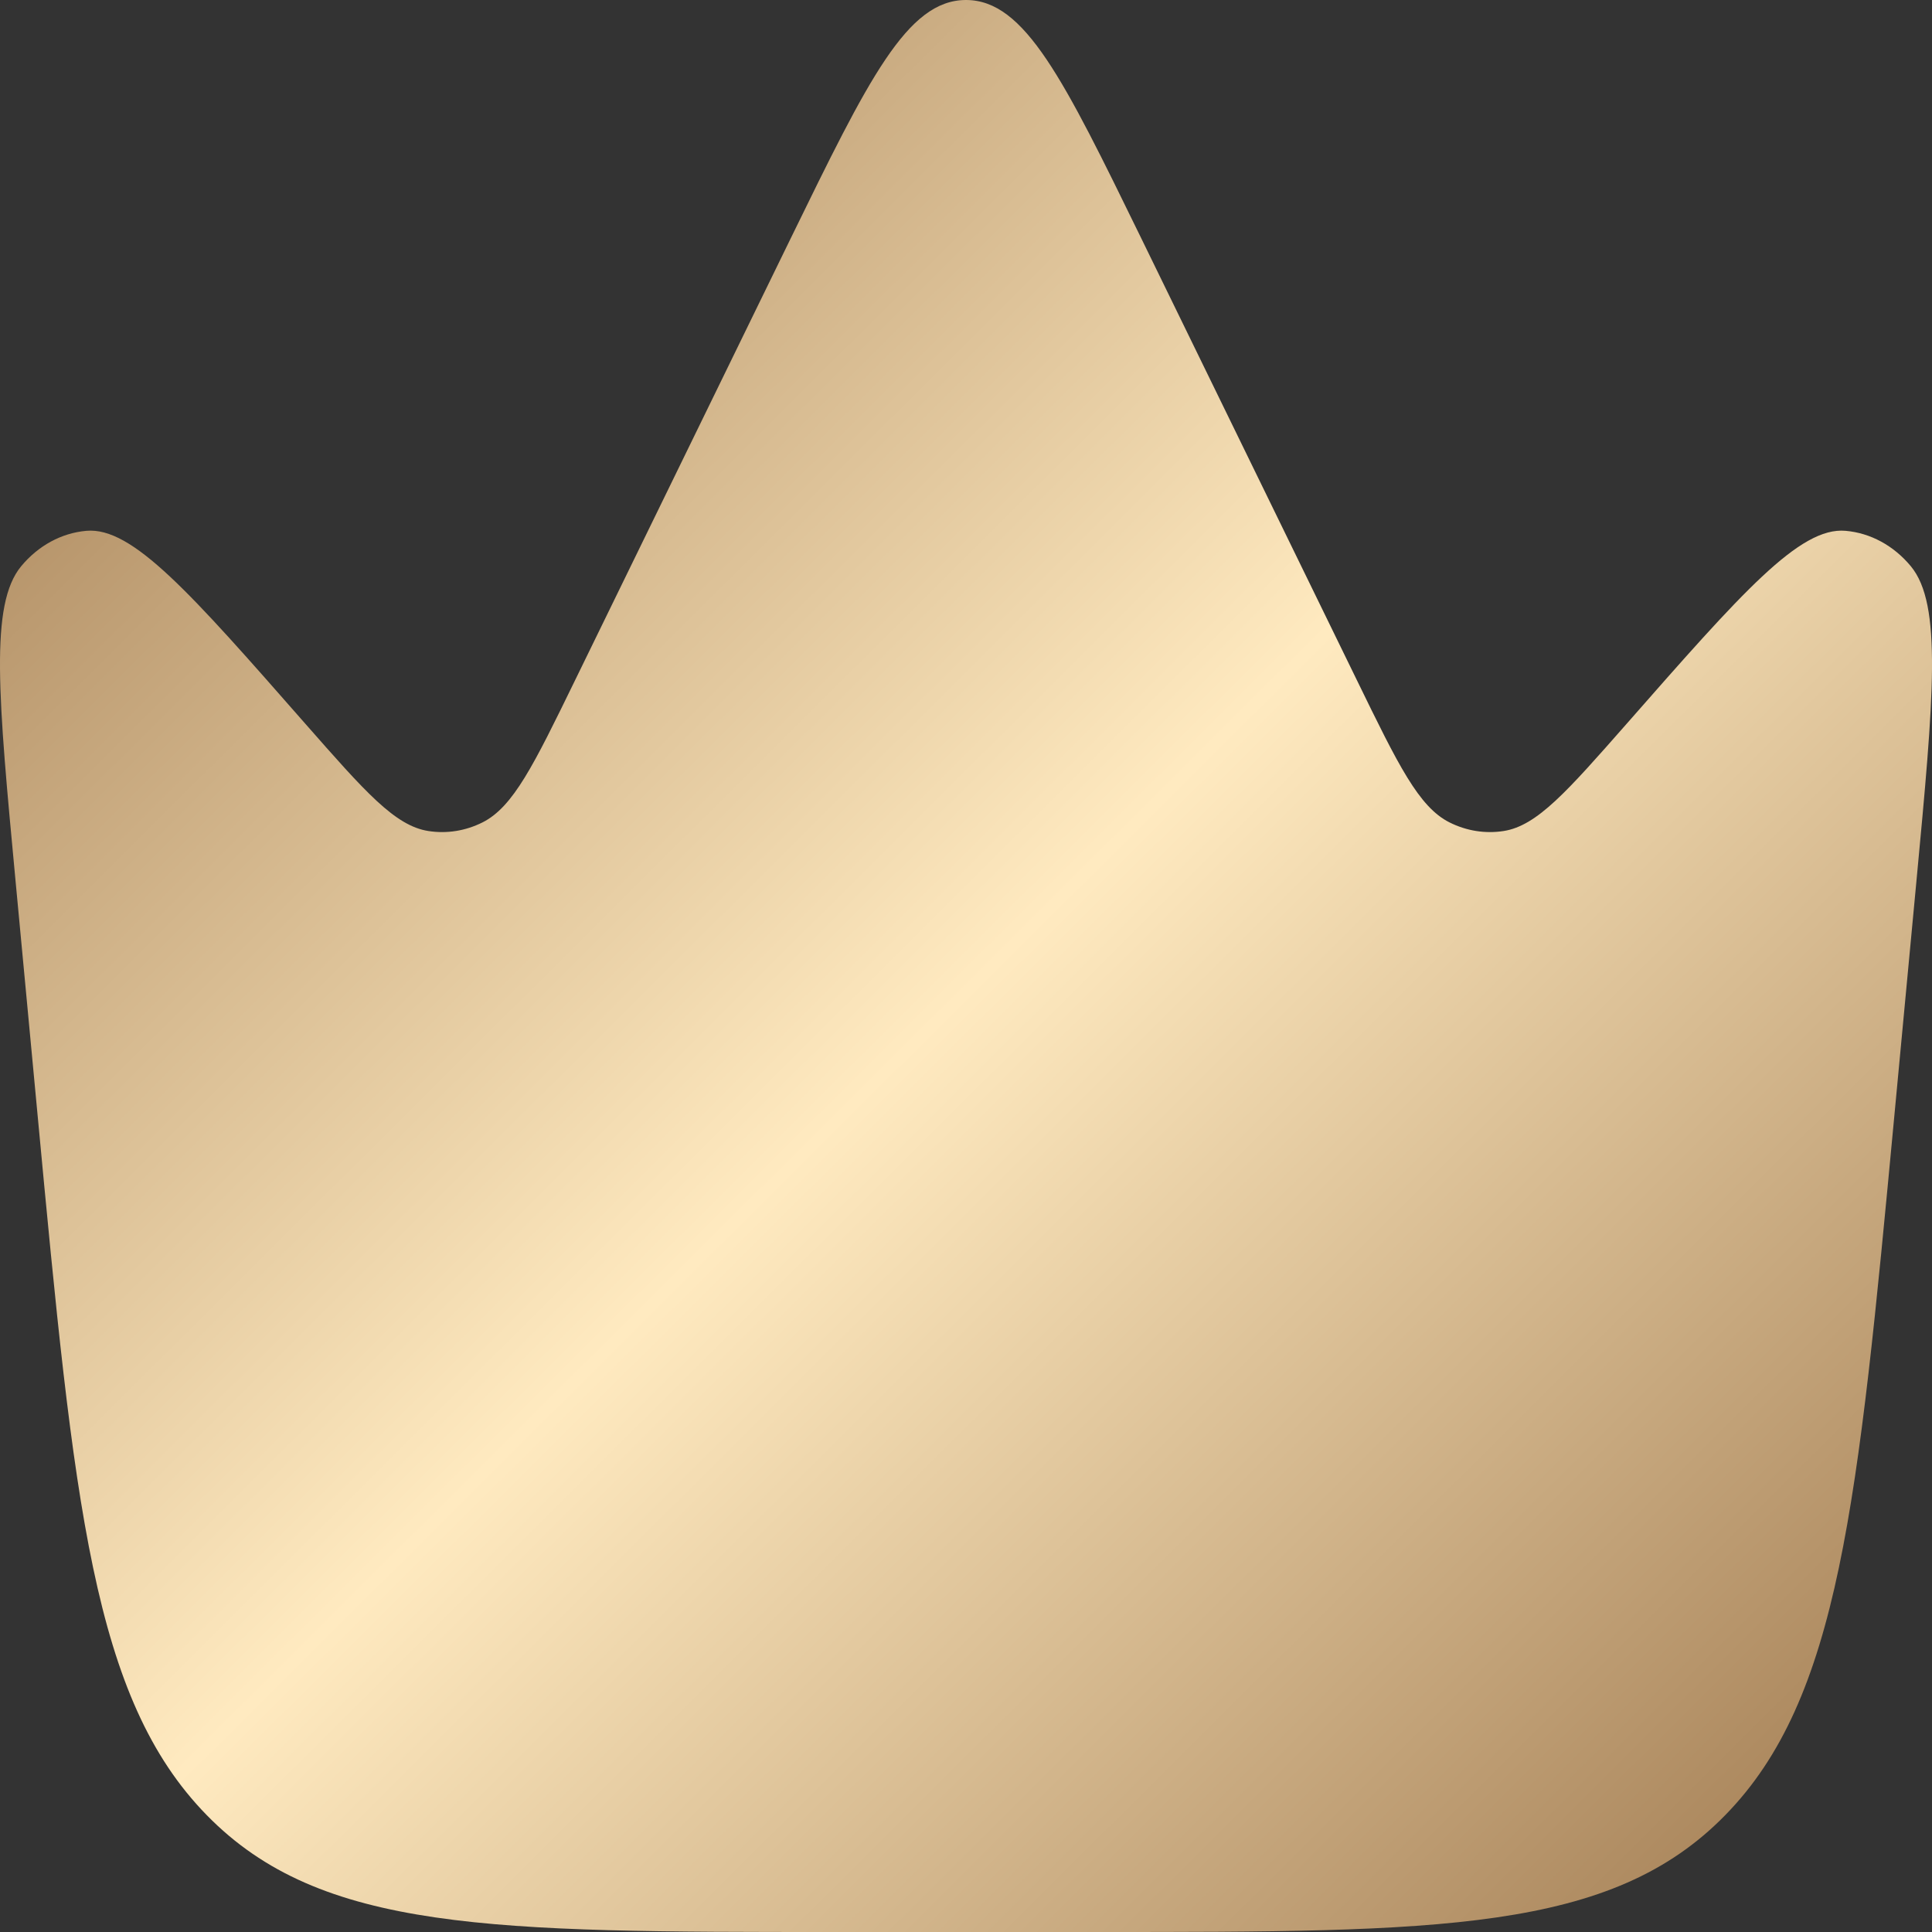 <?xml version="1.0" encoding="UTF-8"?> <svg xmlns="http://www.w3.org/2000/svg" width="24" height="24" viewBox="0 0 24 24" fill="none"><rect x="0" y="0" width="24" height="24" fill="#333333" stroke="none"/><path d="M23.531 13.874L23.806 10.952C24.022 8.656 24.13 7.509 23.737 7.034C23.525 6.778 23.236 6.621 22.927 6.594C22.356 6.543 21.64 7.359 20.206 8.992C19.464 9.836 19.093 10.258 18.68 10.323C18.451 10.359 18.217 10.322 18.006 10.216C17.624 10.024 17.369 9.502 16.86 8.458L14.176 2.958C13.213 0.986 12.732 0 12 0C11.268 0 10.787 0.986 9.824 2.958L7.14 8.458C6.631 9.502 6.376 10.024 5.994 10.216C5.783 10.322 5.549 10.359 5.32 10.323C4.906 10.258 4.536 9.836 3.794 8.992C2.361 7.359 1.644 6.543 1.073 6.594C0.764 6.621 0.475 6.778 0.263 7.034C-0.13 7.509 -0.022 8.656 0.194 10.952L0.469 13.874C0.922 18.689 1.149 21.097 2.568 22.548C3.987 24 6.114 24 10.368 24H13.632C17.886 24 20.013 24 21.432 22.548C22.851 21.097 23.078 18.689 23.531 13.874Z" fill="url(#paint0_linear_5046_5130)"></path><defs><linearGradient id="paint0_linear_5046_5130" x1="0" y1="0" x2="24.27" y2="24.378" gradientUnits="userSpaceOnUse"><stop stop-color="#9A7349"></stop><stop offset="0.5" stop-color="#FFEAC0"></stop><stop offset="1" stop-color="#9A7349"></stop></linearGradient></defs></svg> 